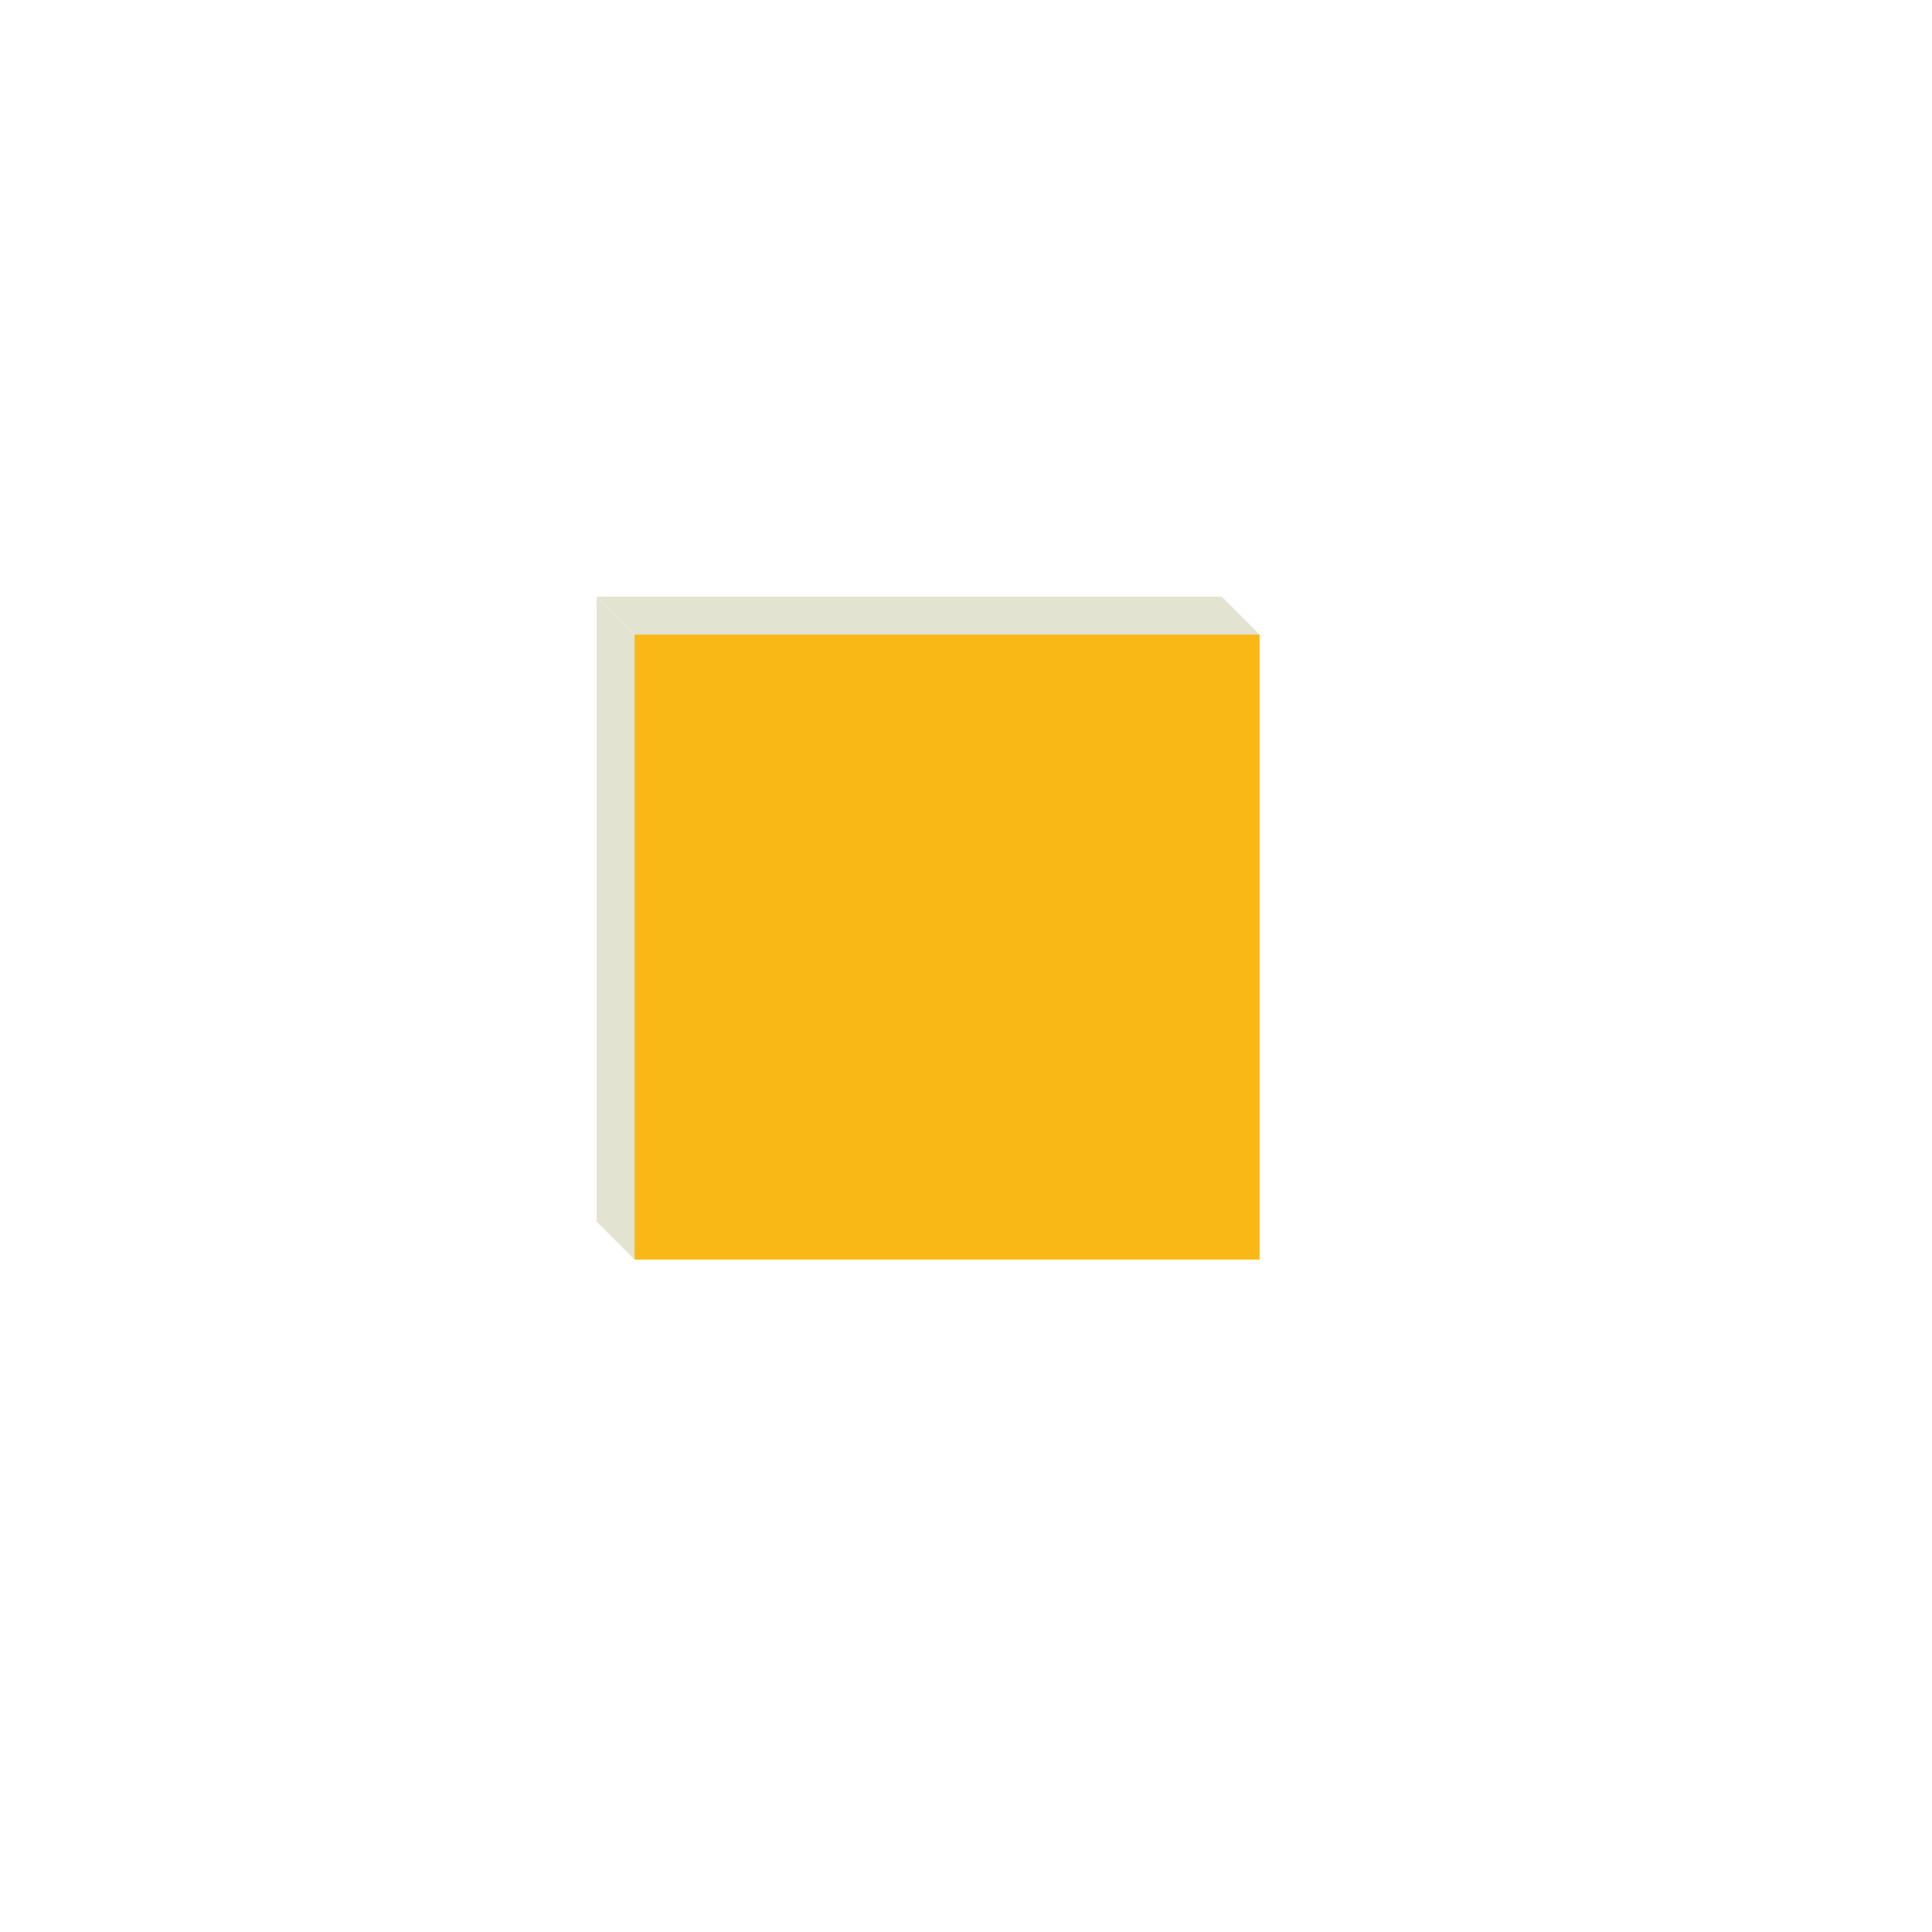 <?xml version="1.0" encoding="UTF-8"?>
  <svg width="204" height="204" viewBox="0 0 204 204" xmlns="http://www.w3.org/2000/svg">
    <defs>
      <style>
        .background {
          fill: transparent;
        }
        .cube-front {
          fill: #FAB816;
        }
        .cube-top {
          fill: #E2E3D0;
        }
        .cube-right {
          fill: #E2E3D0;
        }
      </style>
    </defs>
    
    <!-- Background square -->
    <rect 
      x="2" 
      y="2" 
      width="200" 
      height="200" 
      class="background"
    />
    
    <!-- Cube front face -->
    <rect 
      x="67" 
      y="67" 
      width="66" 
      height="66" 
      class="cube-front"
    />
    
    <!-- Cube top face -->
    <polygon 
      points="67,67 63,63 129,63 133,67"
      class="cube-top"
    />
    
    <!-- Cube left face -->
    <polygon 
      points="67,67 63,63 63,129 67,133"
      class="cube-right"
    />
  </svg>